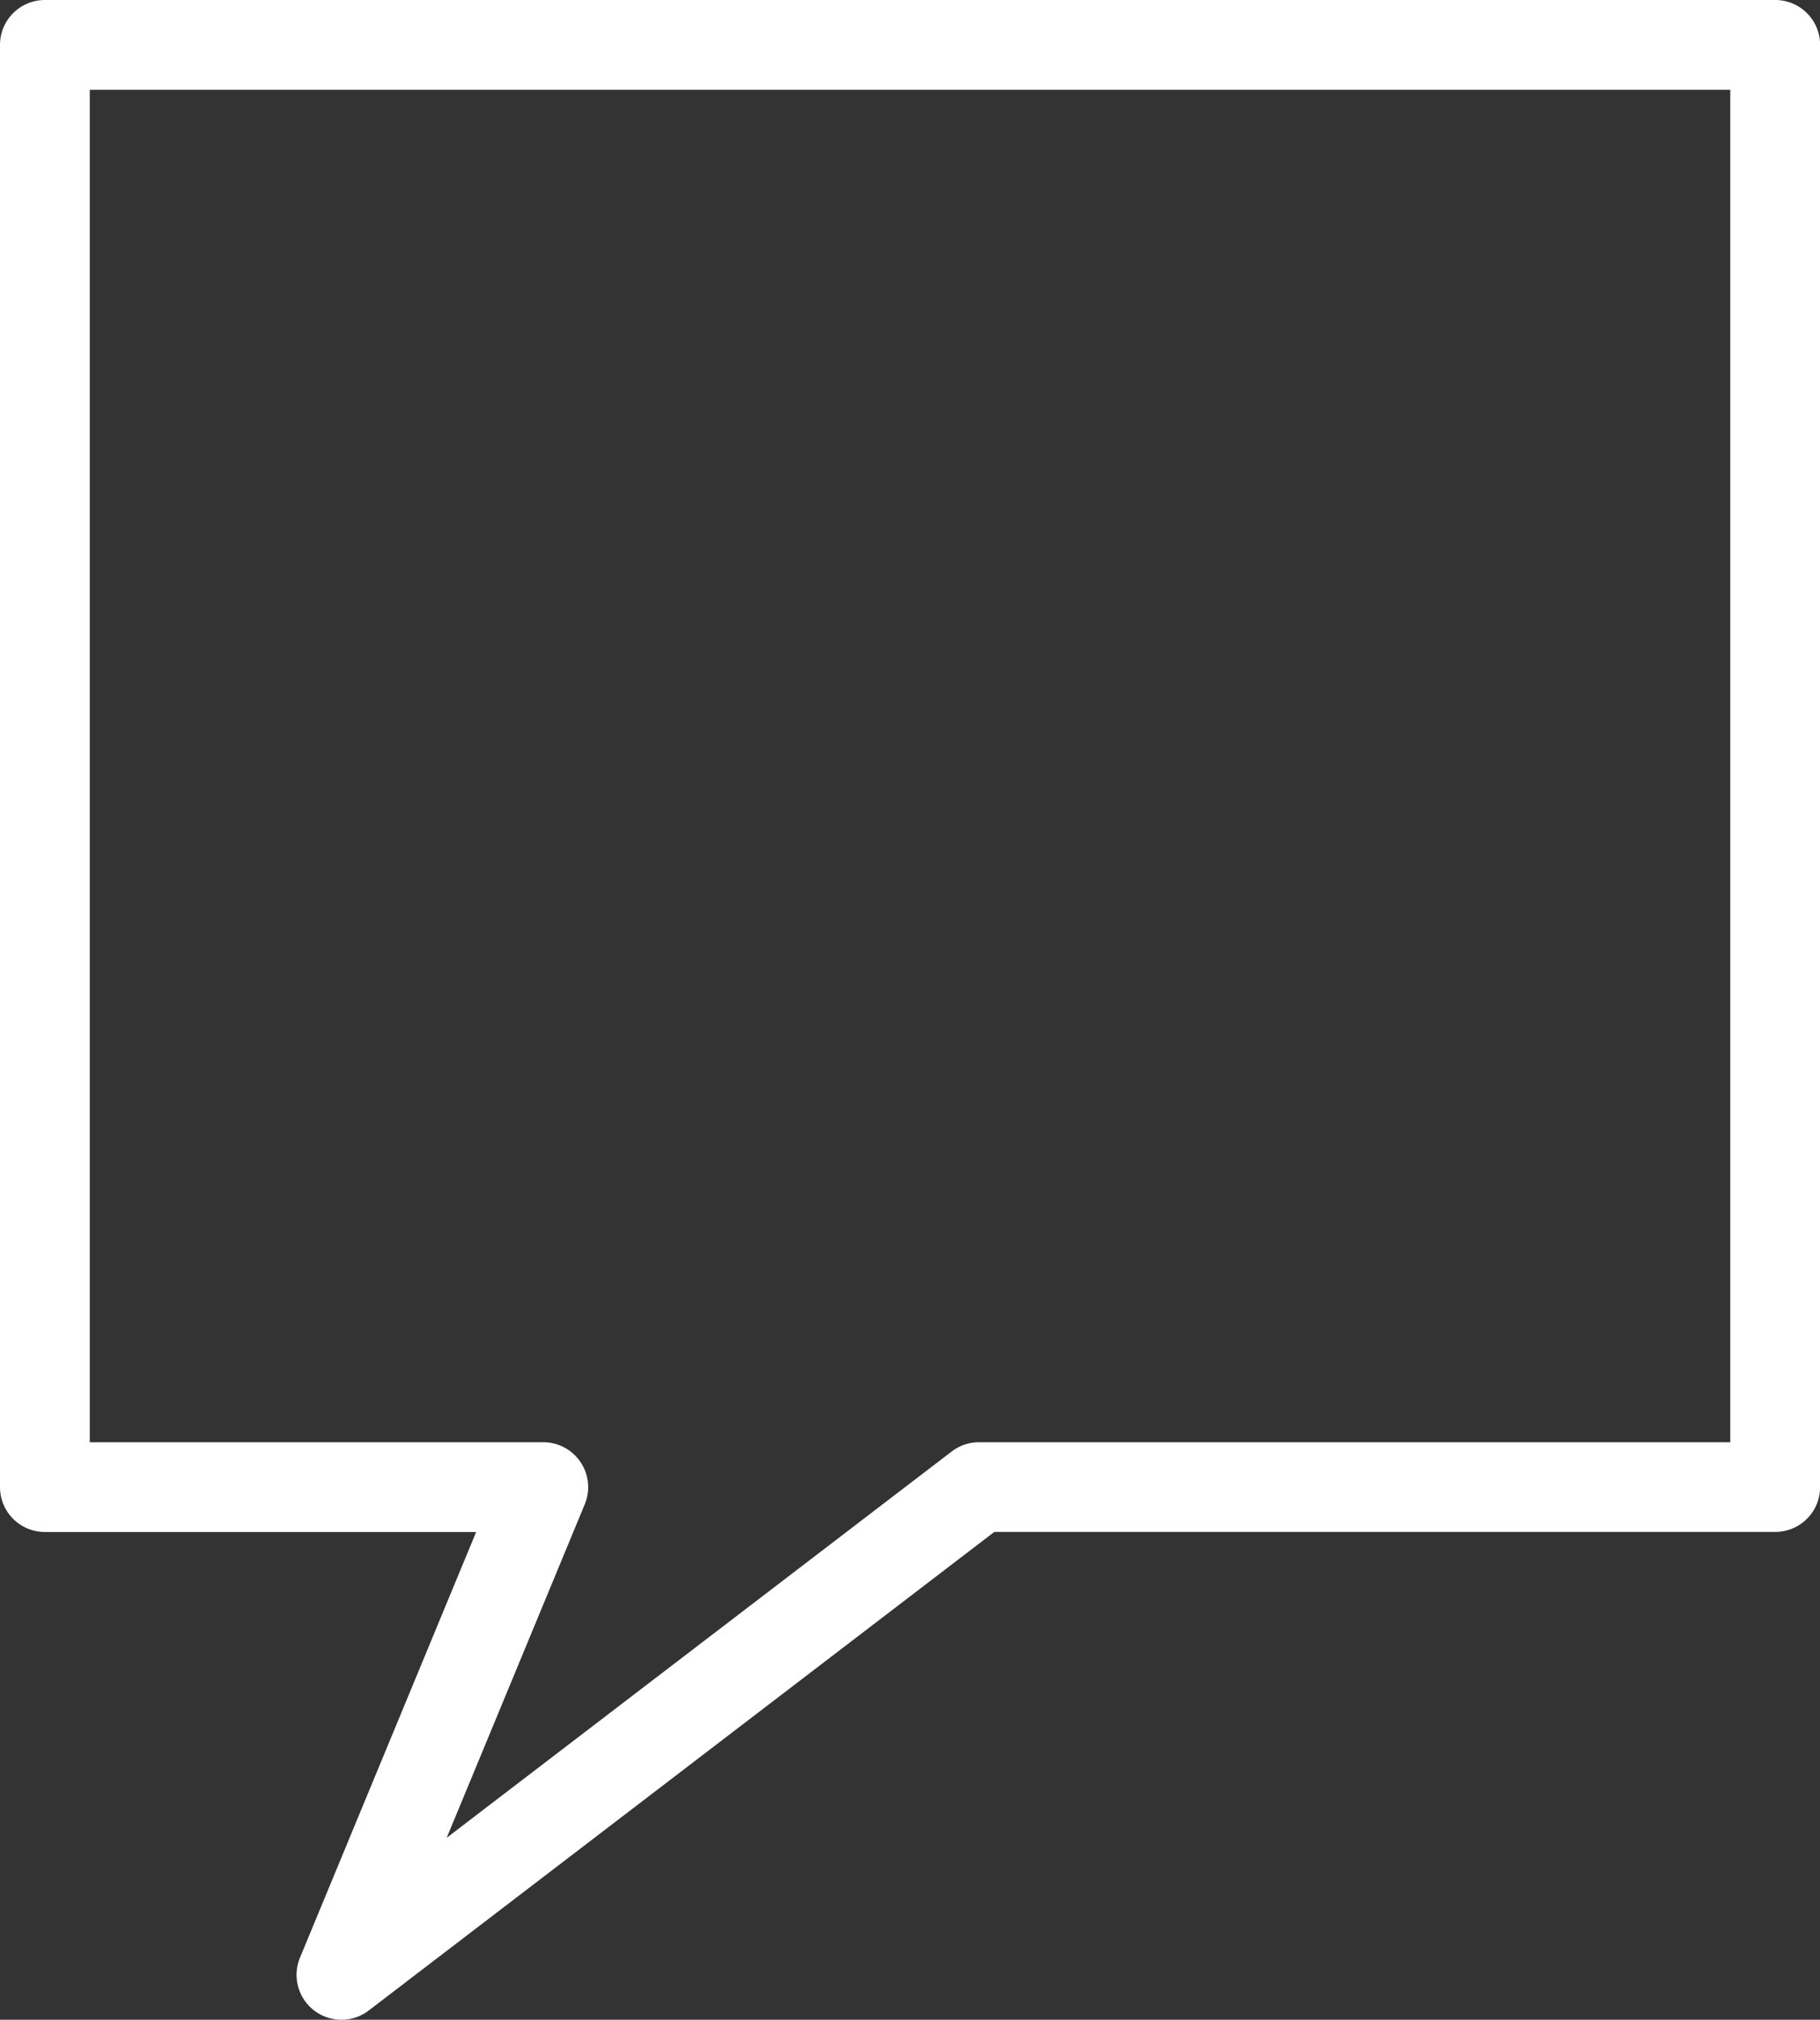 <svg id="Layer_1" data-name="Layer 1" xmlns="http://www.w3.org/2000/svg" viewBox="0 0 49.873 55.332"><rect x="0" y="0" width="49.873" height="55.332" fill="#333333" stroke="none"/><defs><style>.cls-1{fill:#fff;}</style></defs><path class="cls-1" d="M472.909,320.677a1.229,1.229,0,0,0,1.5,0l17.14-13.109h21.4a1.229,1.229,0,0,0,1.229-1.229V266.829a1.229,1.229,0,0,0-1.229-1.229H465.532a1.23,1.23,0,0,0-1.23,1.229v39.512a1.23,1.23,0,0,0,1.23,1.229H477.35l-4.828,11.662A1.229,1.229,0,0,0,472.909,320.677Zm7.417-13.866a1.23,1.23,0,0,0-1.136-1.7H466.762V268.059h44.954v37.052H491.129a1.229,1.229,0,0,0-.747.253l-13.839,10.583Z" transform="translate(-464.302 -265.6)"/></svg>